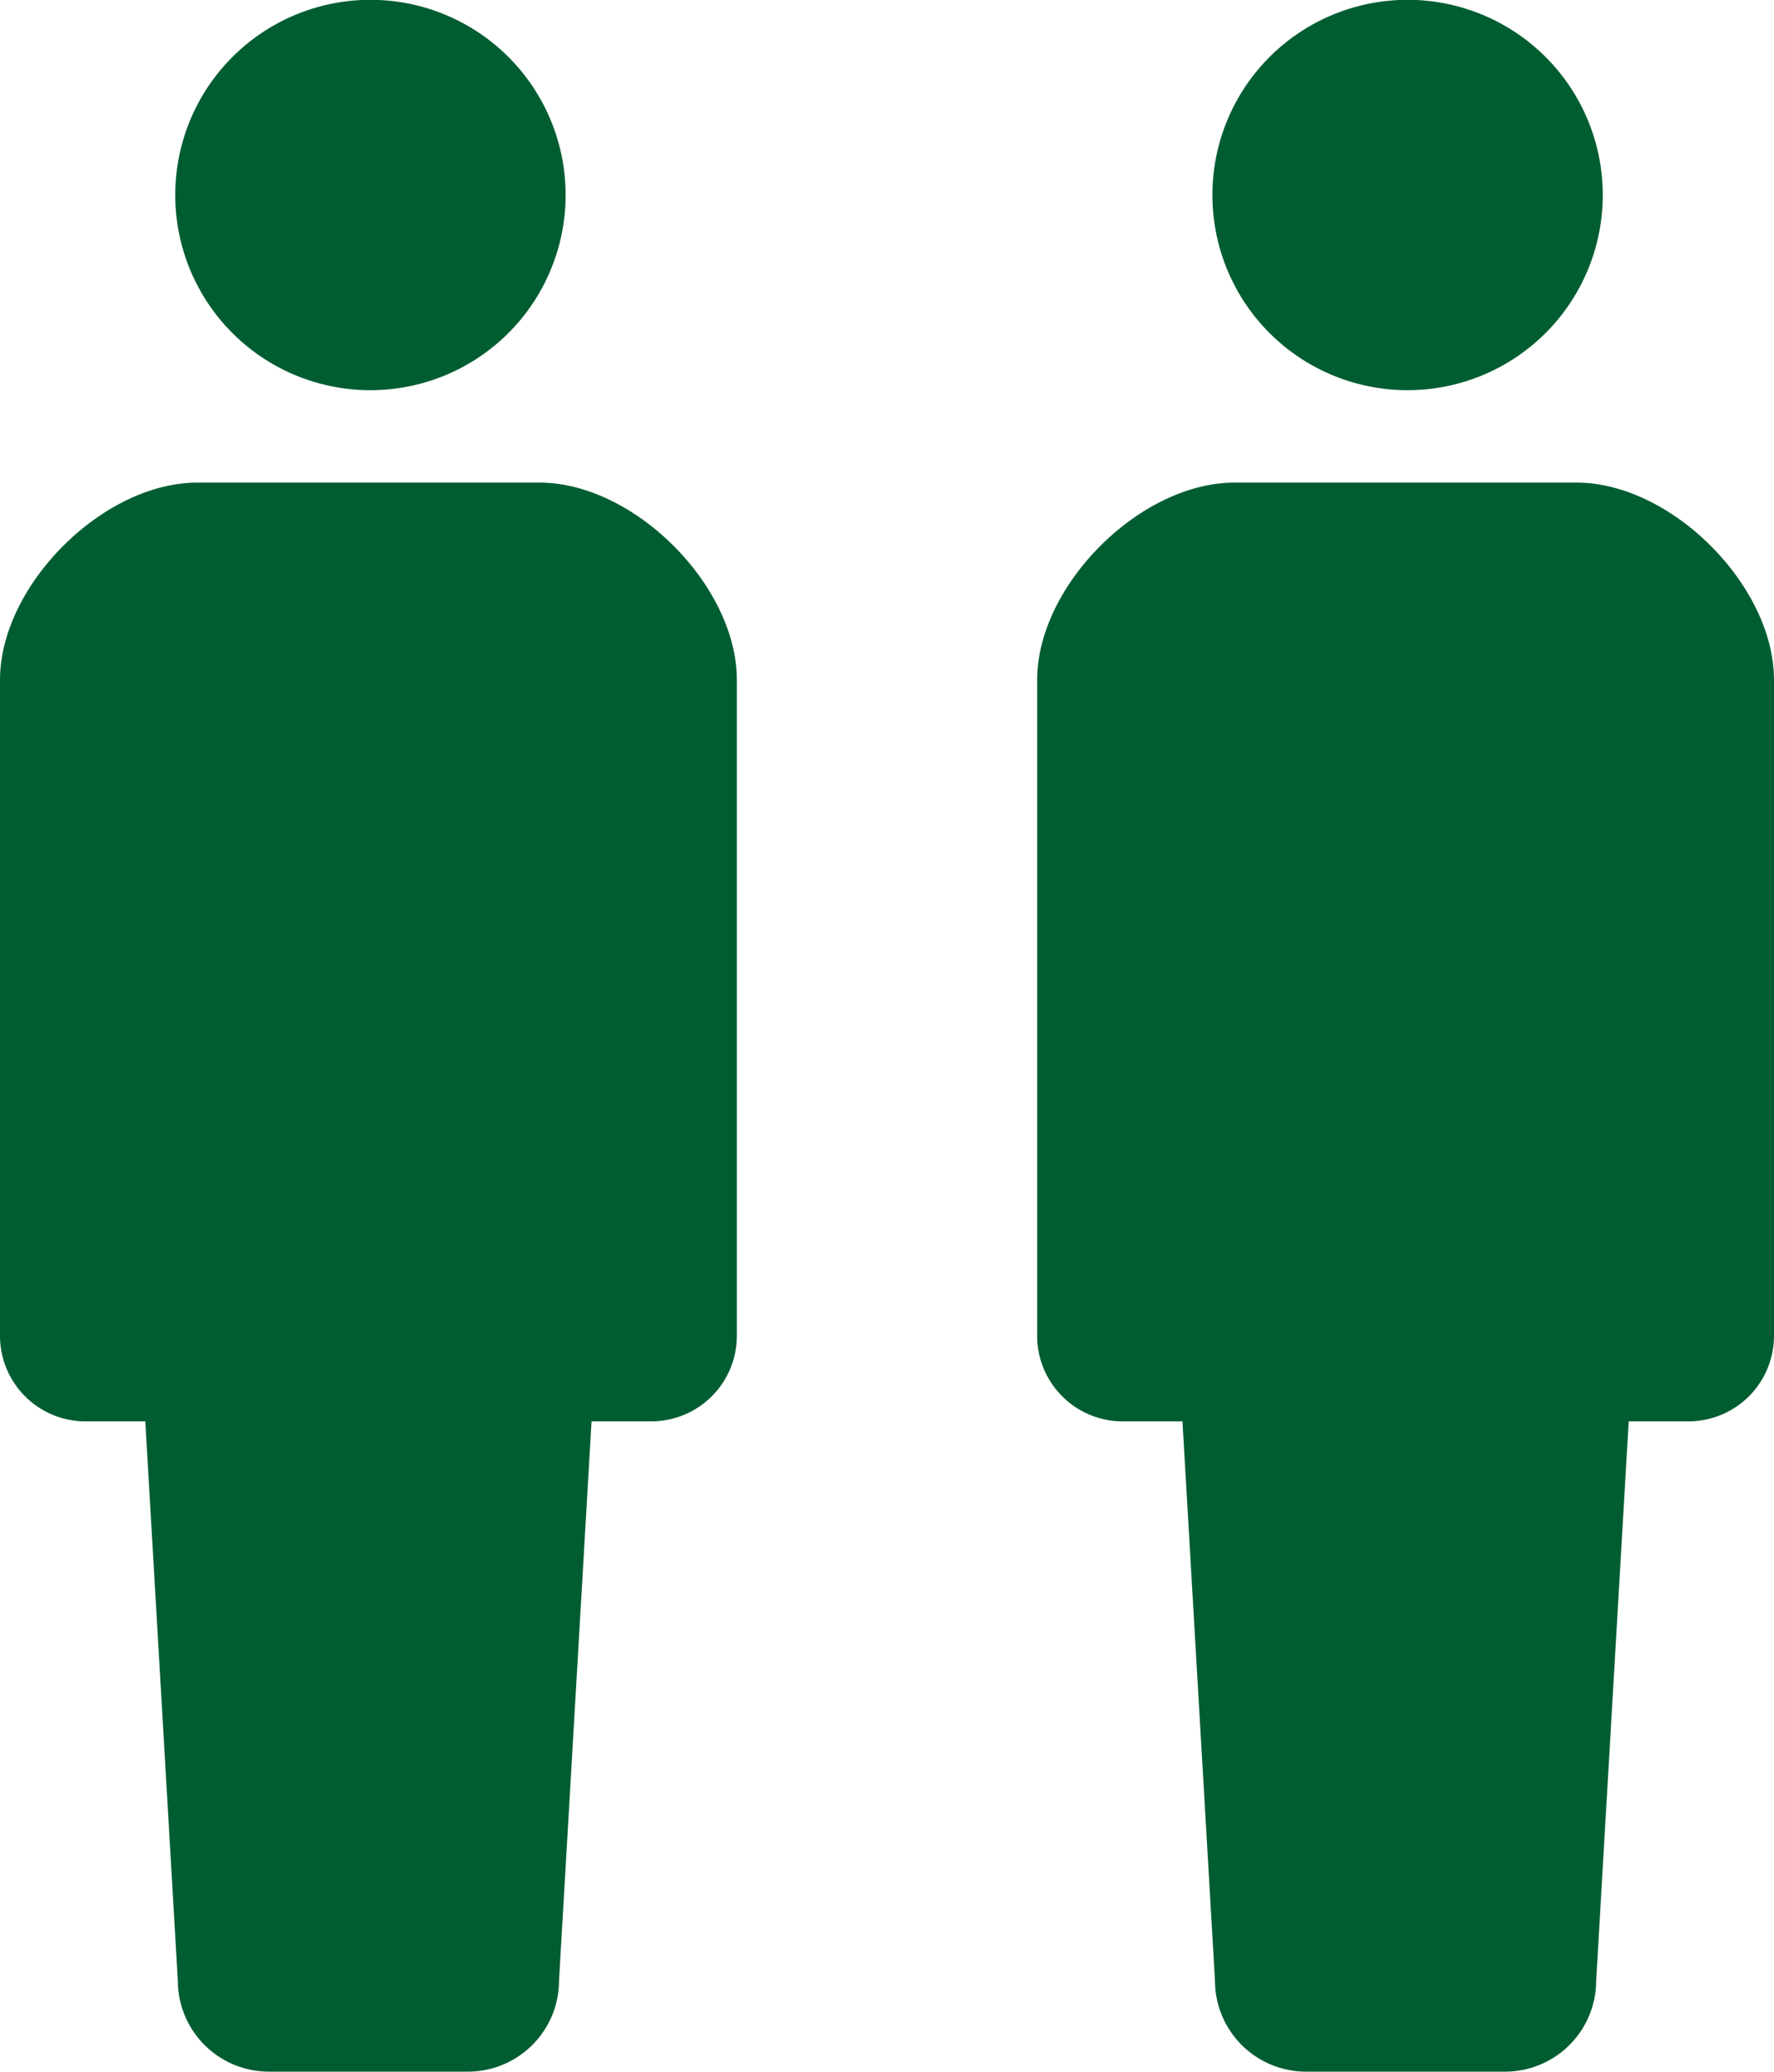 <svg xmlns="http://www.w3.org/2000/svg" width="102.704" height="119.938" viewBox="0 0 102.704 119.938"><defs><style>.a{fill:#005d31;}</style></defs><g transform="translate(0)"><g transform="translate(0)"><path class="a" d="M219.57,22.59a11.3,11.3,0,1,0-11.3-11.294A11.295,11.295,0,0,0,219.57,22.59Z" transform="translate(-198.124)"/><path class="a" d="M196.179,119.275H176.374c-5.473,0-11.427,5.954-11.427,11.429v37.964a4.954,4.954,0,0,0,4.953,4.956h3.459L175.242,206a5.274,5.274,0,0,0,5.274,5.272h11.52A5.274,5.274,0,0,0,197.311,206l1.883-32.377h3.459a4.954,4.954,0,0,0,4.953-4.956V130.7C207.606,125.229,201.652,119.275,196.179,119.275Z" transform="translate(-164.947 -91.334)"/></g><g transform="translate(60.045)"><path class="a" d="M219.57,22.59a11.3,11.3,0,1,0-11.3-11.294A11.295,11.295,0,0,0,219.57,22.59Z" transform="translate(-198.124)"/><path class="a" d="M196.179,119.275H176.374c-5.473,0-11.427,5.954-11.427,11.429v37.964a4.954,4.954,0,0,0,4.953,4.956h3.459L175.242,206a5.274,5.274,0,0,0,5.274,5.272h11.52A5.274,5.274,0,0,0,197.311,206l1.883-32.377h3.459a4.954,4.954,0,0,0,4.953-4.956V130.7C207.606,125.229,201.652,119.275,196.179,119.275Z" transform="translate(-164.947 -91.334)"/></g></g></svg>